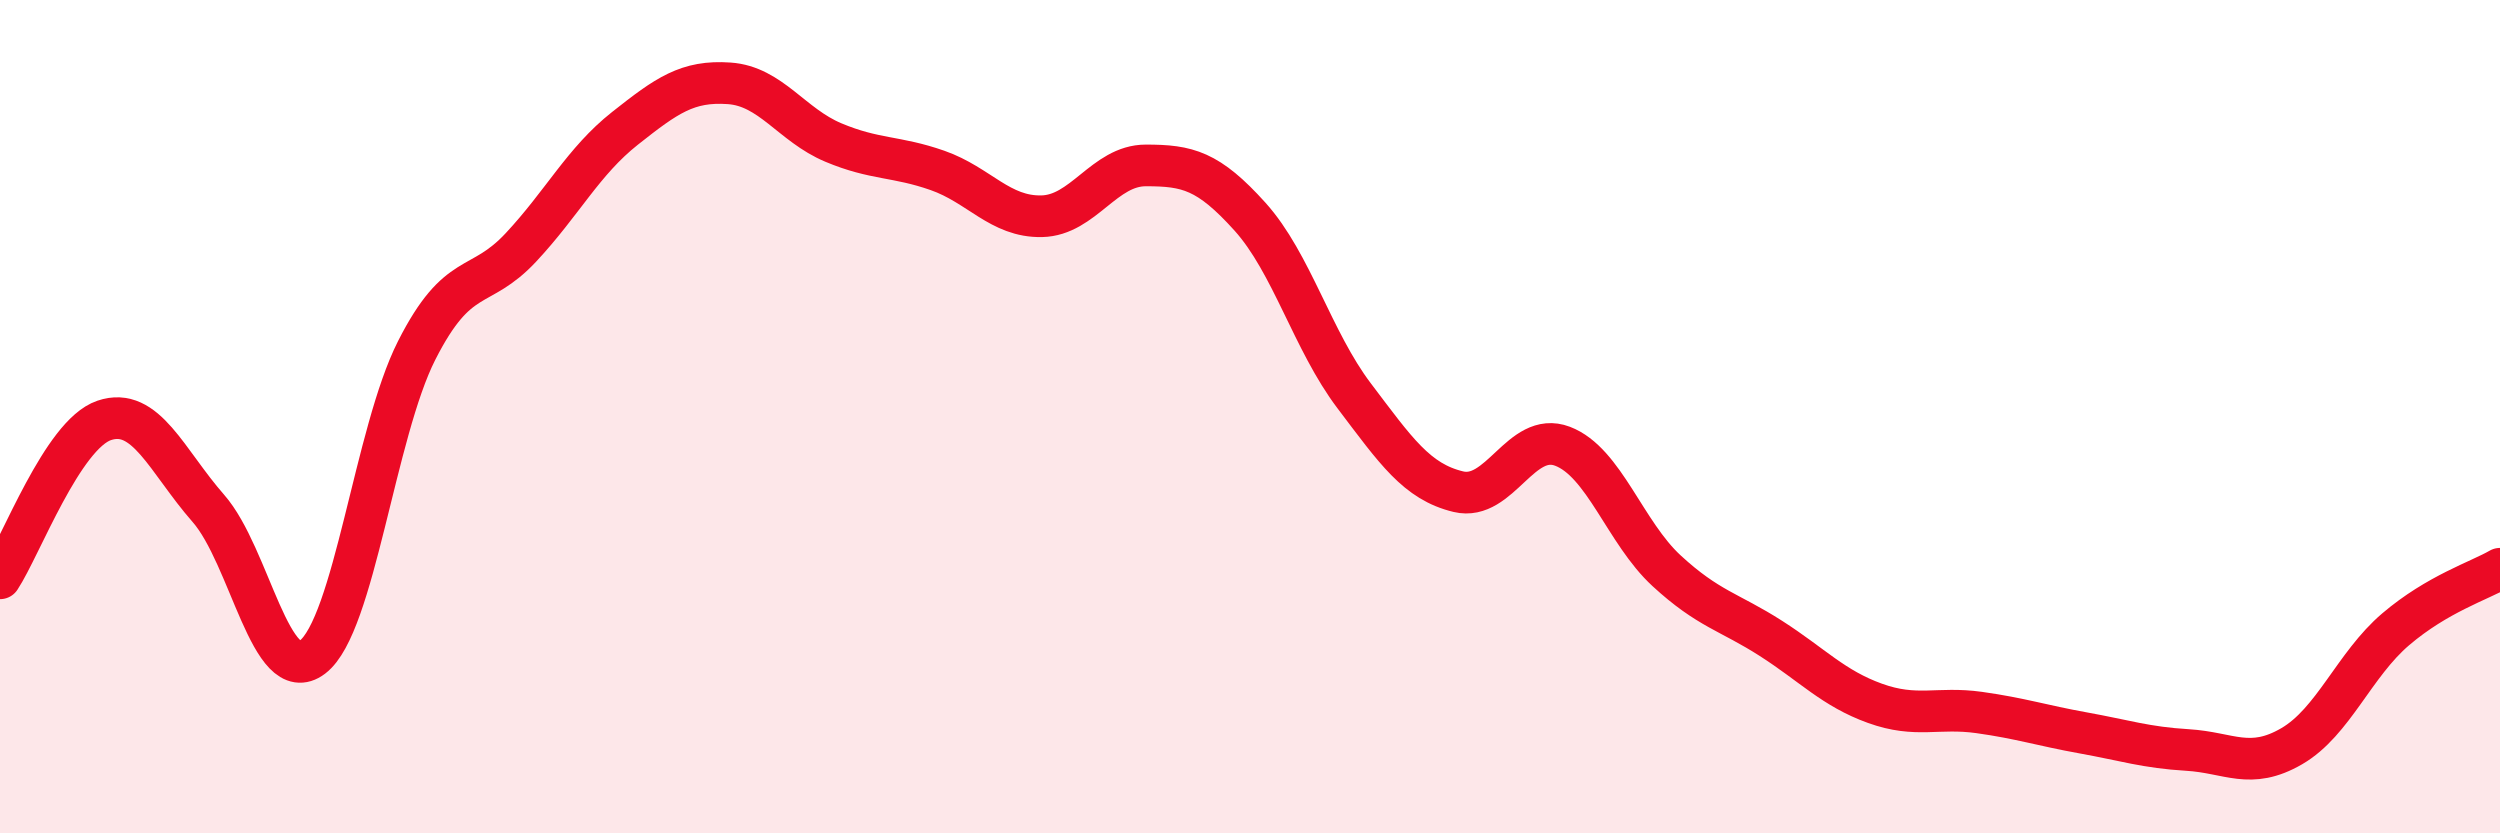 
    <svg width="60" height="20" viewBox="0 0 60 20" xmlns="http://www.w3.org/2000/svg">
      <path
        d="M 0,13.88 C 0.5,13.12 1.5,10.43 2.5,10.09 C 3.5,9.75 4,11.06 5,12.2 C 6,13.34 6.5,16.53 7.5,15.77 C 8.5,15.01 9,10.38 10,8.41 C 11,6.44 11.5,7.01 12.5,5.94 C 13.5,4.87 14,3.87 15,3.08 C 16,2.29 16.5,1.93 17.5,2 C 18.5,2.07 19,3 20,3.42 C 21,3.84 21.5,3.74 22.5,4.09 C 23.5,4.44 24,5.21 25,5.19 C 26,5.17 26.5,3.97 27.5,3.97 C 28.5,3.97 29,4.09 30,5.2 C 31,6.31 31.5,8.18 32.5,9.5 C 33.5,10.82 34,11.56 35,11.8 C 36,12.04 36.5,10.33 37.5,10.71 C 38.5,11.09 39,12.78 40,13.7 C 41,14.62 41.5,14.68 42.5,15.32 C 43.5,15.96 44,16.52 45,16.88 C 46,17.24 46.5,16.96 47.5,17.1 C 48.5,17.24 49,17.41 50,17.59 C 51,17.77 51.5,17.94 52.5,18 C 53.5,18.06 54,18.49 55,17.91 C 56,17.33 56.5,15.95 57.5,15.1 C 58.5,14.25 59.5,13.94 60,13.65L60 20L0 20Z"
        fill="#EB0A25"
        opacity="0.1"
        stroke-linecap="round"
        stroke-linejoin="round"
      />
      <path
        d="M 0,13.88 C 0.5,13.12 1.5,10.43 2.5,10.09 C 3.5,9.75 4,11.06 5,12.2 C 6,13.34 6.5,16.53 7.5,15.77 C 8.5,15.01 9,10.38 10,8.41 C 11,6.44 11.5,7.01 12.5,5.94 C 13.5,4.87 14,3.87 15,3.08 C 16,2.29 16.5,1.93 17.5,2 C 18.5,2.07 19,3 20,3.42 C 21,3.84 21.5,3.74 22.5,4.09 C 23.5,4.44 24,5.21 25,5.19 C 26,5.17 26.5,3.97 27.5,3.97 C 28.5,3.97 29,4.09 30,5.2 C 31,6.31 31.5,8.18 32.5,9.5 C 33.5,10.82 34,11.56 35,11.8 C 36,12.04 36.5,10.33 37.5,10.71 C 38.5,11.09 39,12.78 40,13.7 C 41,14.62 41.5,14.68 42.5,15.32 C 43.5,15.96 44,16.52 45,16.88 C 46,17.24 46.5,16.96 47.5,17.1 C 48.5,17.24 49,17.41 50,17.59 C 51,17.77 51.5,17.94 52.5,18 C 53.5,18.06 54,18.49 55,17.91 C 56,17.33 56.5,15.95 57.5,15.1 C 58.5,14.25 59.5,13.94 60,13.65"
        stroke="#EB0A25"
        stroke-width="1"
        fill="none"
        stroke-linecap="round"
        stroke-linejoin="round"
      />
    </svg>
  